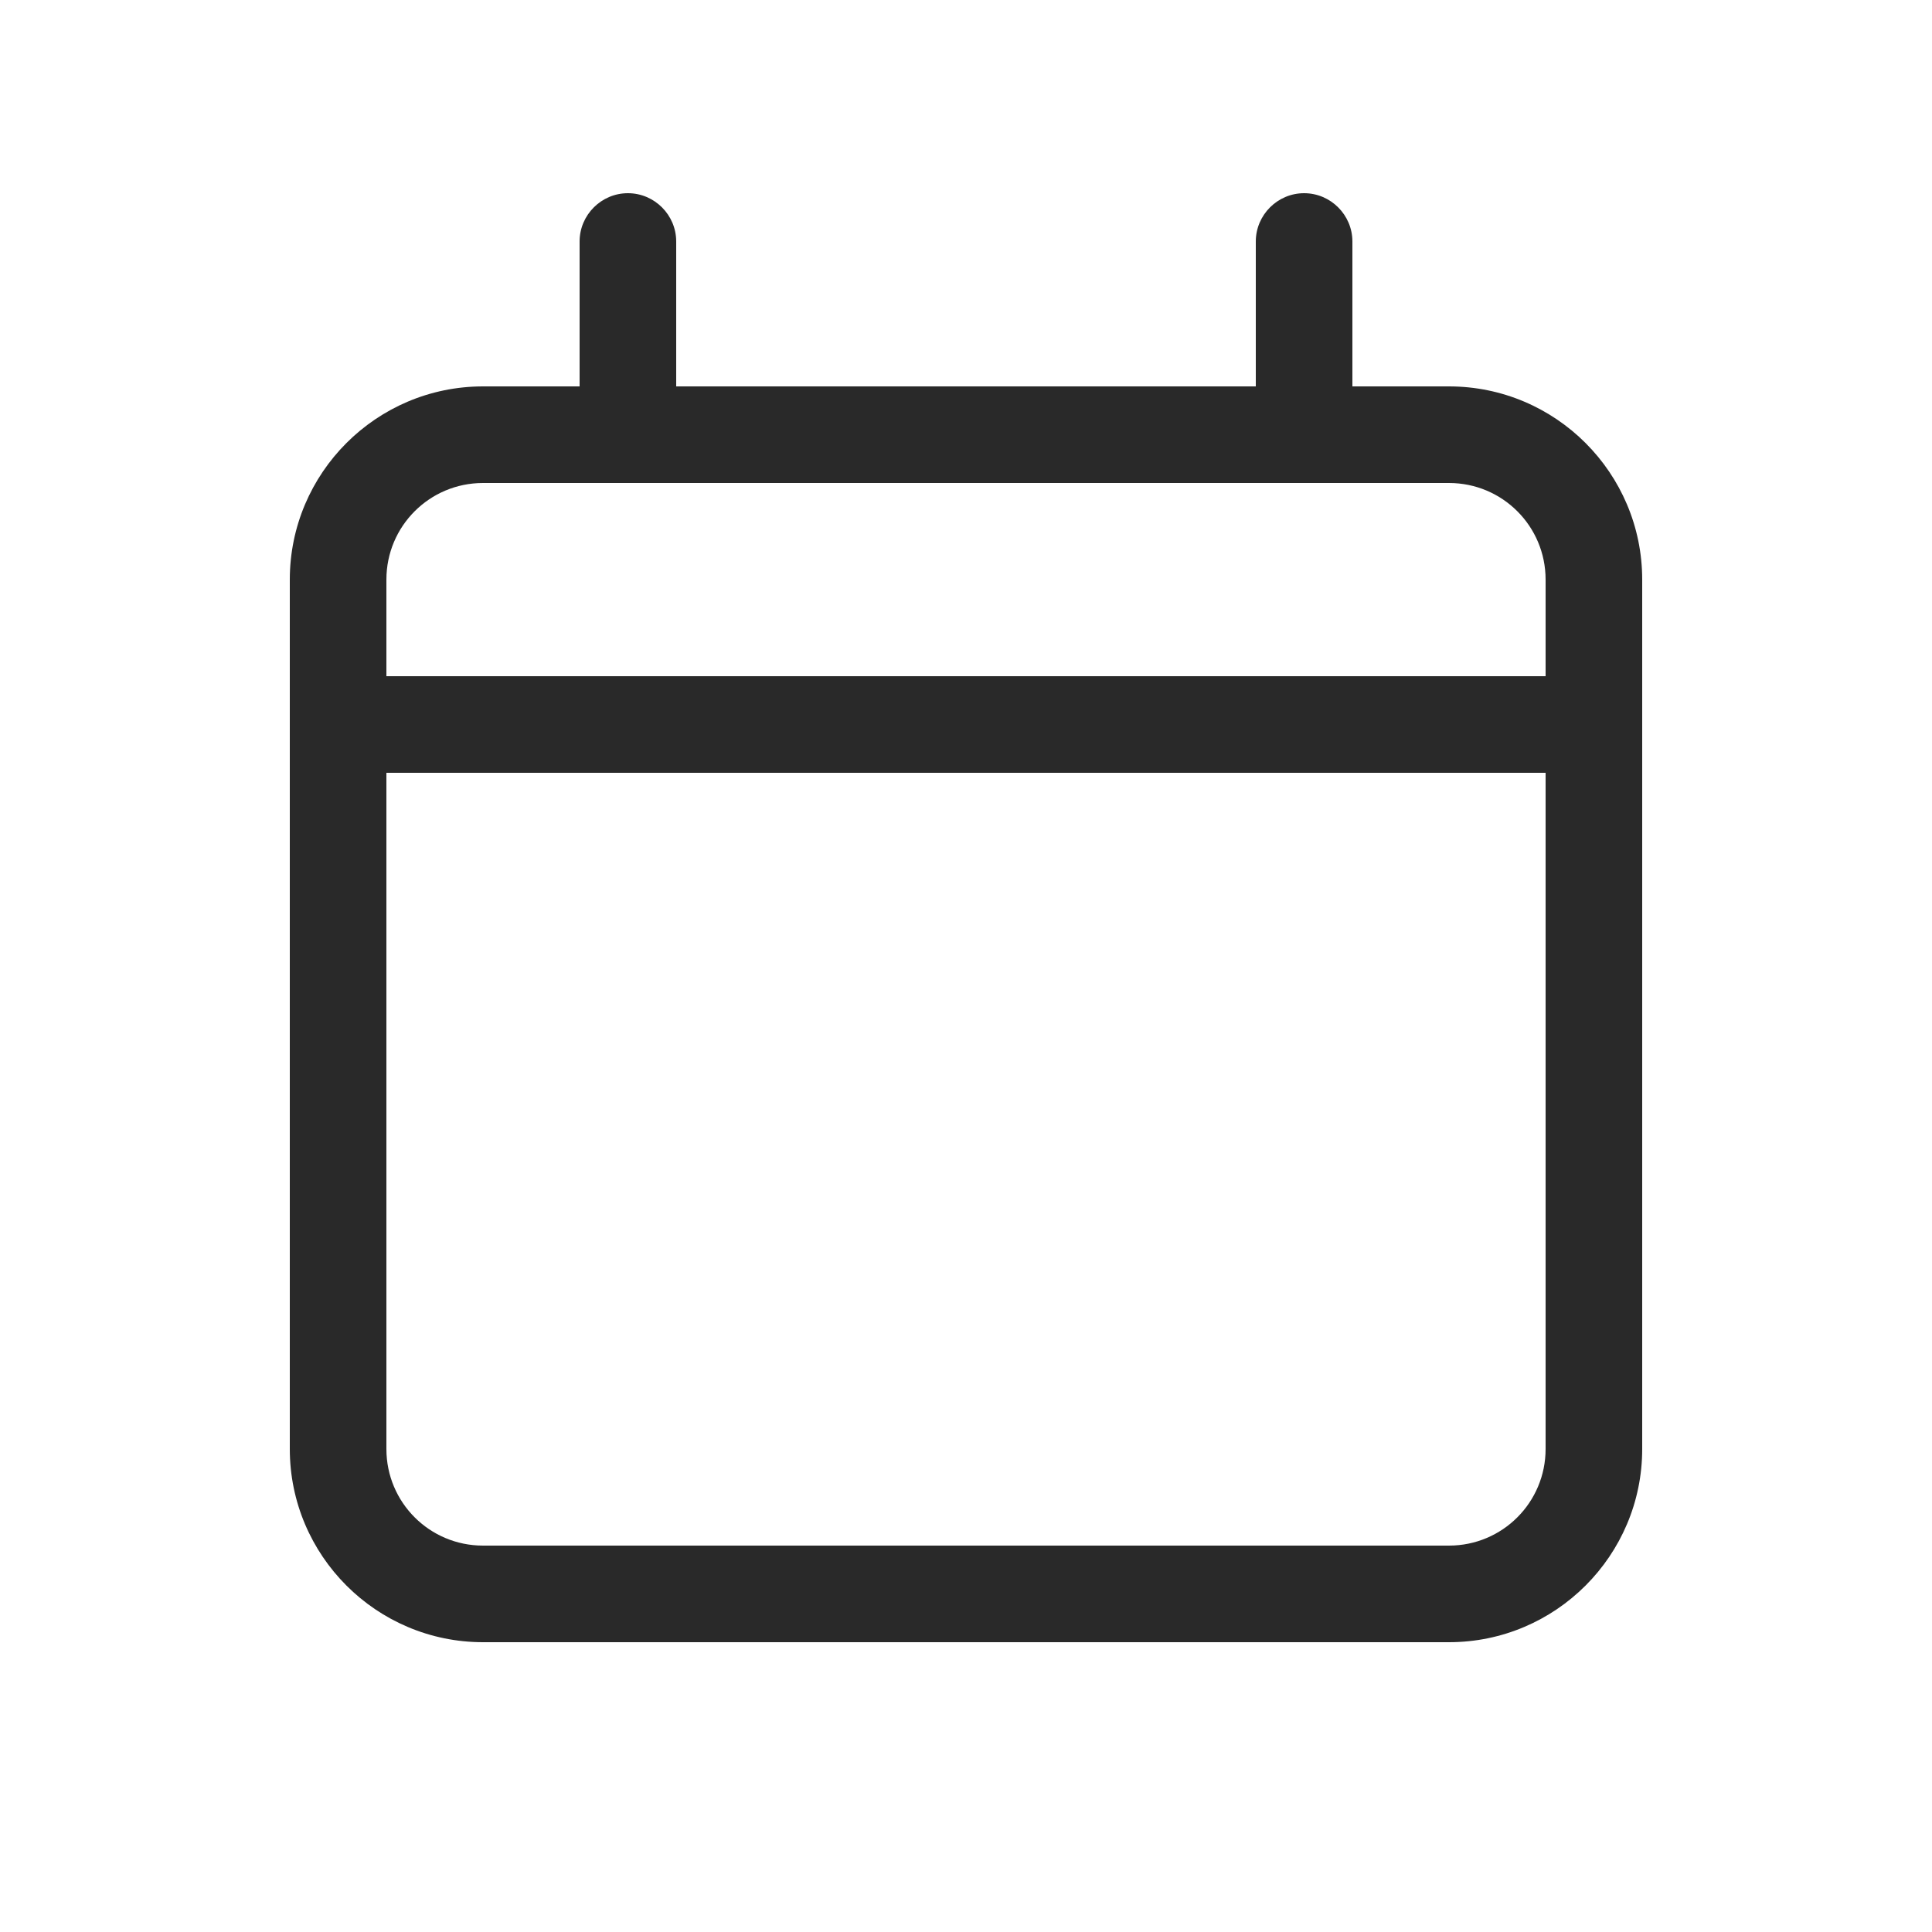 <svg xmlns="http://www.w3.org/2000/svg" viewBox="0 0 640 640"><!--!Font Awesome Pro 7.0.0 by @fontawesome - https://fontawesome.com License - https://fontawesome.com/license (Commercial License) Copyright 2025 Fonticons, Inc.--><path fill="#292929" d="M208 64C216.8 64 224 71.2 224 80L224 128L416 128L416 80C416 71.2 423.2 64 432 64C440.8 64 448 71.2 448 80L448 128L480 128C515.3 128 544 156.7 544 192L544 480C544 515.3 515.3 544 480 544L160 544C124.7 544 96 515.3 96 480L96 192C96 156.7 124.7 128 160 128L192 128L192 80C192 71.2 199.2 64 208 64zM480 160L160 160C142.3 160 128 174.3 128 192L128 224L512 224L512 192C512 174.3 497.7 160 480 160zM512 256L128 256L128 480C128 497.7 142.3 512 160 512L480 512C497.7 512 512 497.7 512 480L512 256z"/></svg>